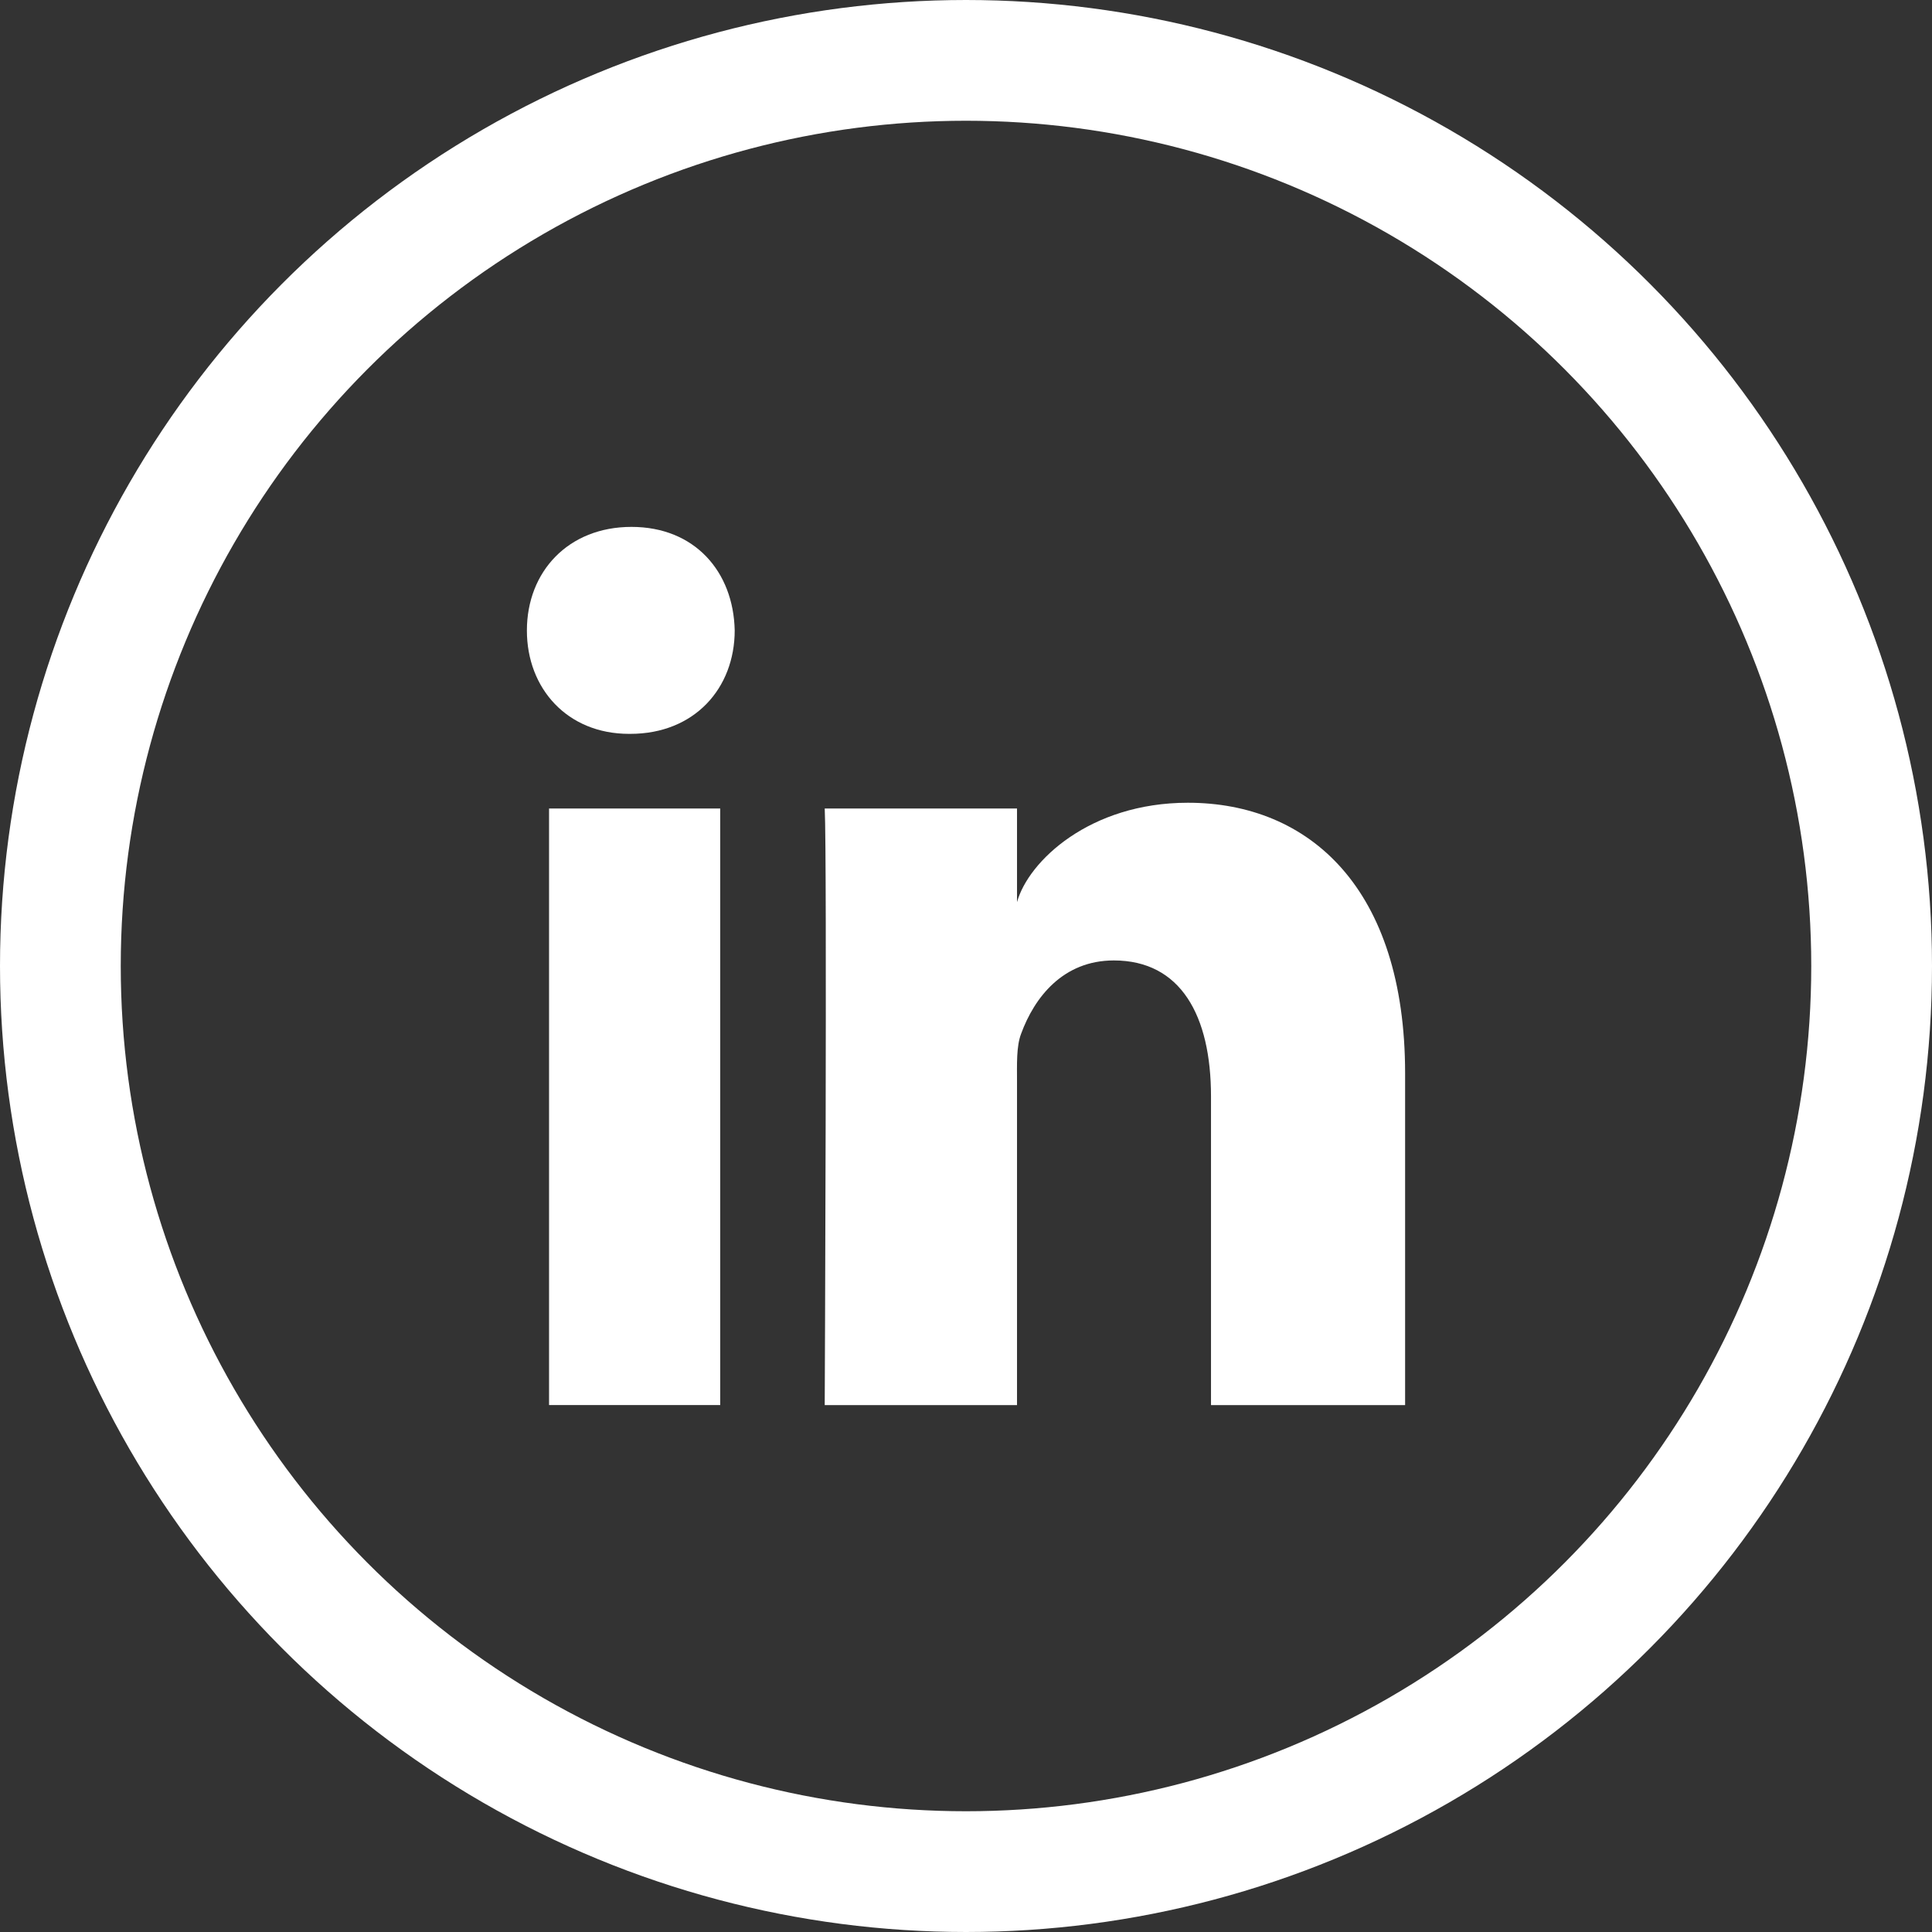 <?xml version="1.0" encoding="UTF-8"?>
<svg width="32px" height="32px" viewBox="0 0 32 32" version="1.1" xmlns="http://www.w3.org/2000/svg" xmlns:xlink="http://www.w3.org/1999/xlink">
    <rect x="0" y="0" width="32" height="32" fill="#333333" stroke="none"/>
    <title>linkedin</title>
    <g id="FINAL-DESIGNS-5.28.21" stroke="none" stroke-width="1" fill="none" fill-rule="evenodd">
        <g id="Focus-2---FINAL---5.28.21" transform="translate(-339, -4216)">
            <g id="footer" transform="translate(0, 3962)">
                <g id="linkedin" transform="translate(339, 254)">
                    <rect id="Rectangle" x="0" y="0" width="32" height="32"></rect>
                    <circle id="Oval" stroke="#FFFFFF" stroke-width="2" cx="16" cy="16" r="15"></circle>
                    <path d="M9.094,13.391 L11.929,13.391 L11.929,23.272 L9.094,23.272 L9.094,13.391 Z M10.439,12.155 L10.419,12.155 C9.393,12.155 8.727,11.4 8.727,10.444 C8.727,9.468 9.412,8.727 10.459,8.727 C11.505,8.727 12.148,9.466 12.169,10.441 C12.169,11.397 11.505,12.155 10.439,12.155 L10.439,12.155 Z M23.273,23.273 L20.058,23.273 L20.058,18.159 C20.058,16.82 19.555,15.908 18.449,15.908 C17.604,15.908 17.133,16.523 16.914,17.119 C16.832,17.331 16.845,17.628 16.845,17.926 L16.845,23.273 L13.66,23.273 C13.66,23.273 13.701,14.215 13.66,13.391 L16.845,13.391 L16.845,14.942 C17.033,14.264 18.051,13.296 19.675,13.296 C21.69,13.296 23.273,14.718 23.273,17.778 L23.273,23.273 L23.273,23.273 Z" id="Shape" fill="#FFFFFF"></path>
                </g>
            </g>
        </g>
    </g>
</svg>